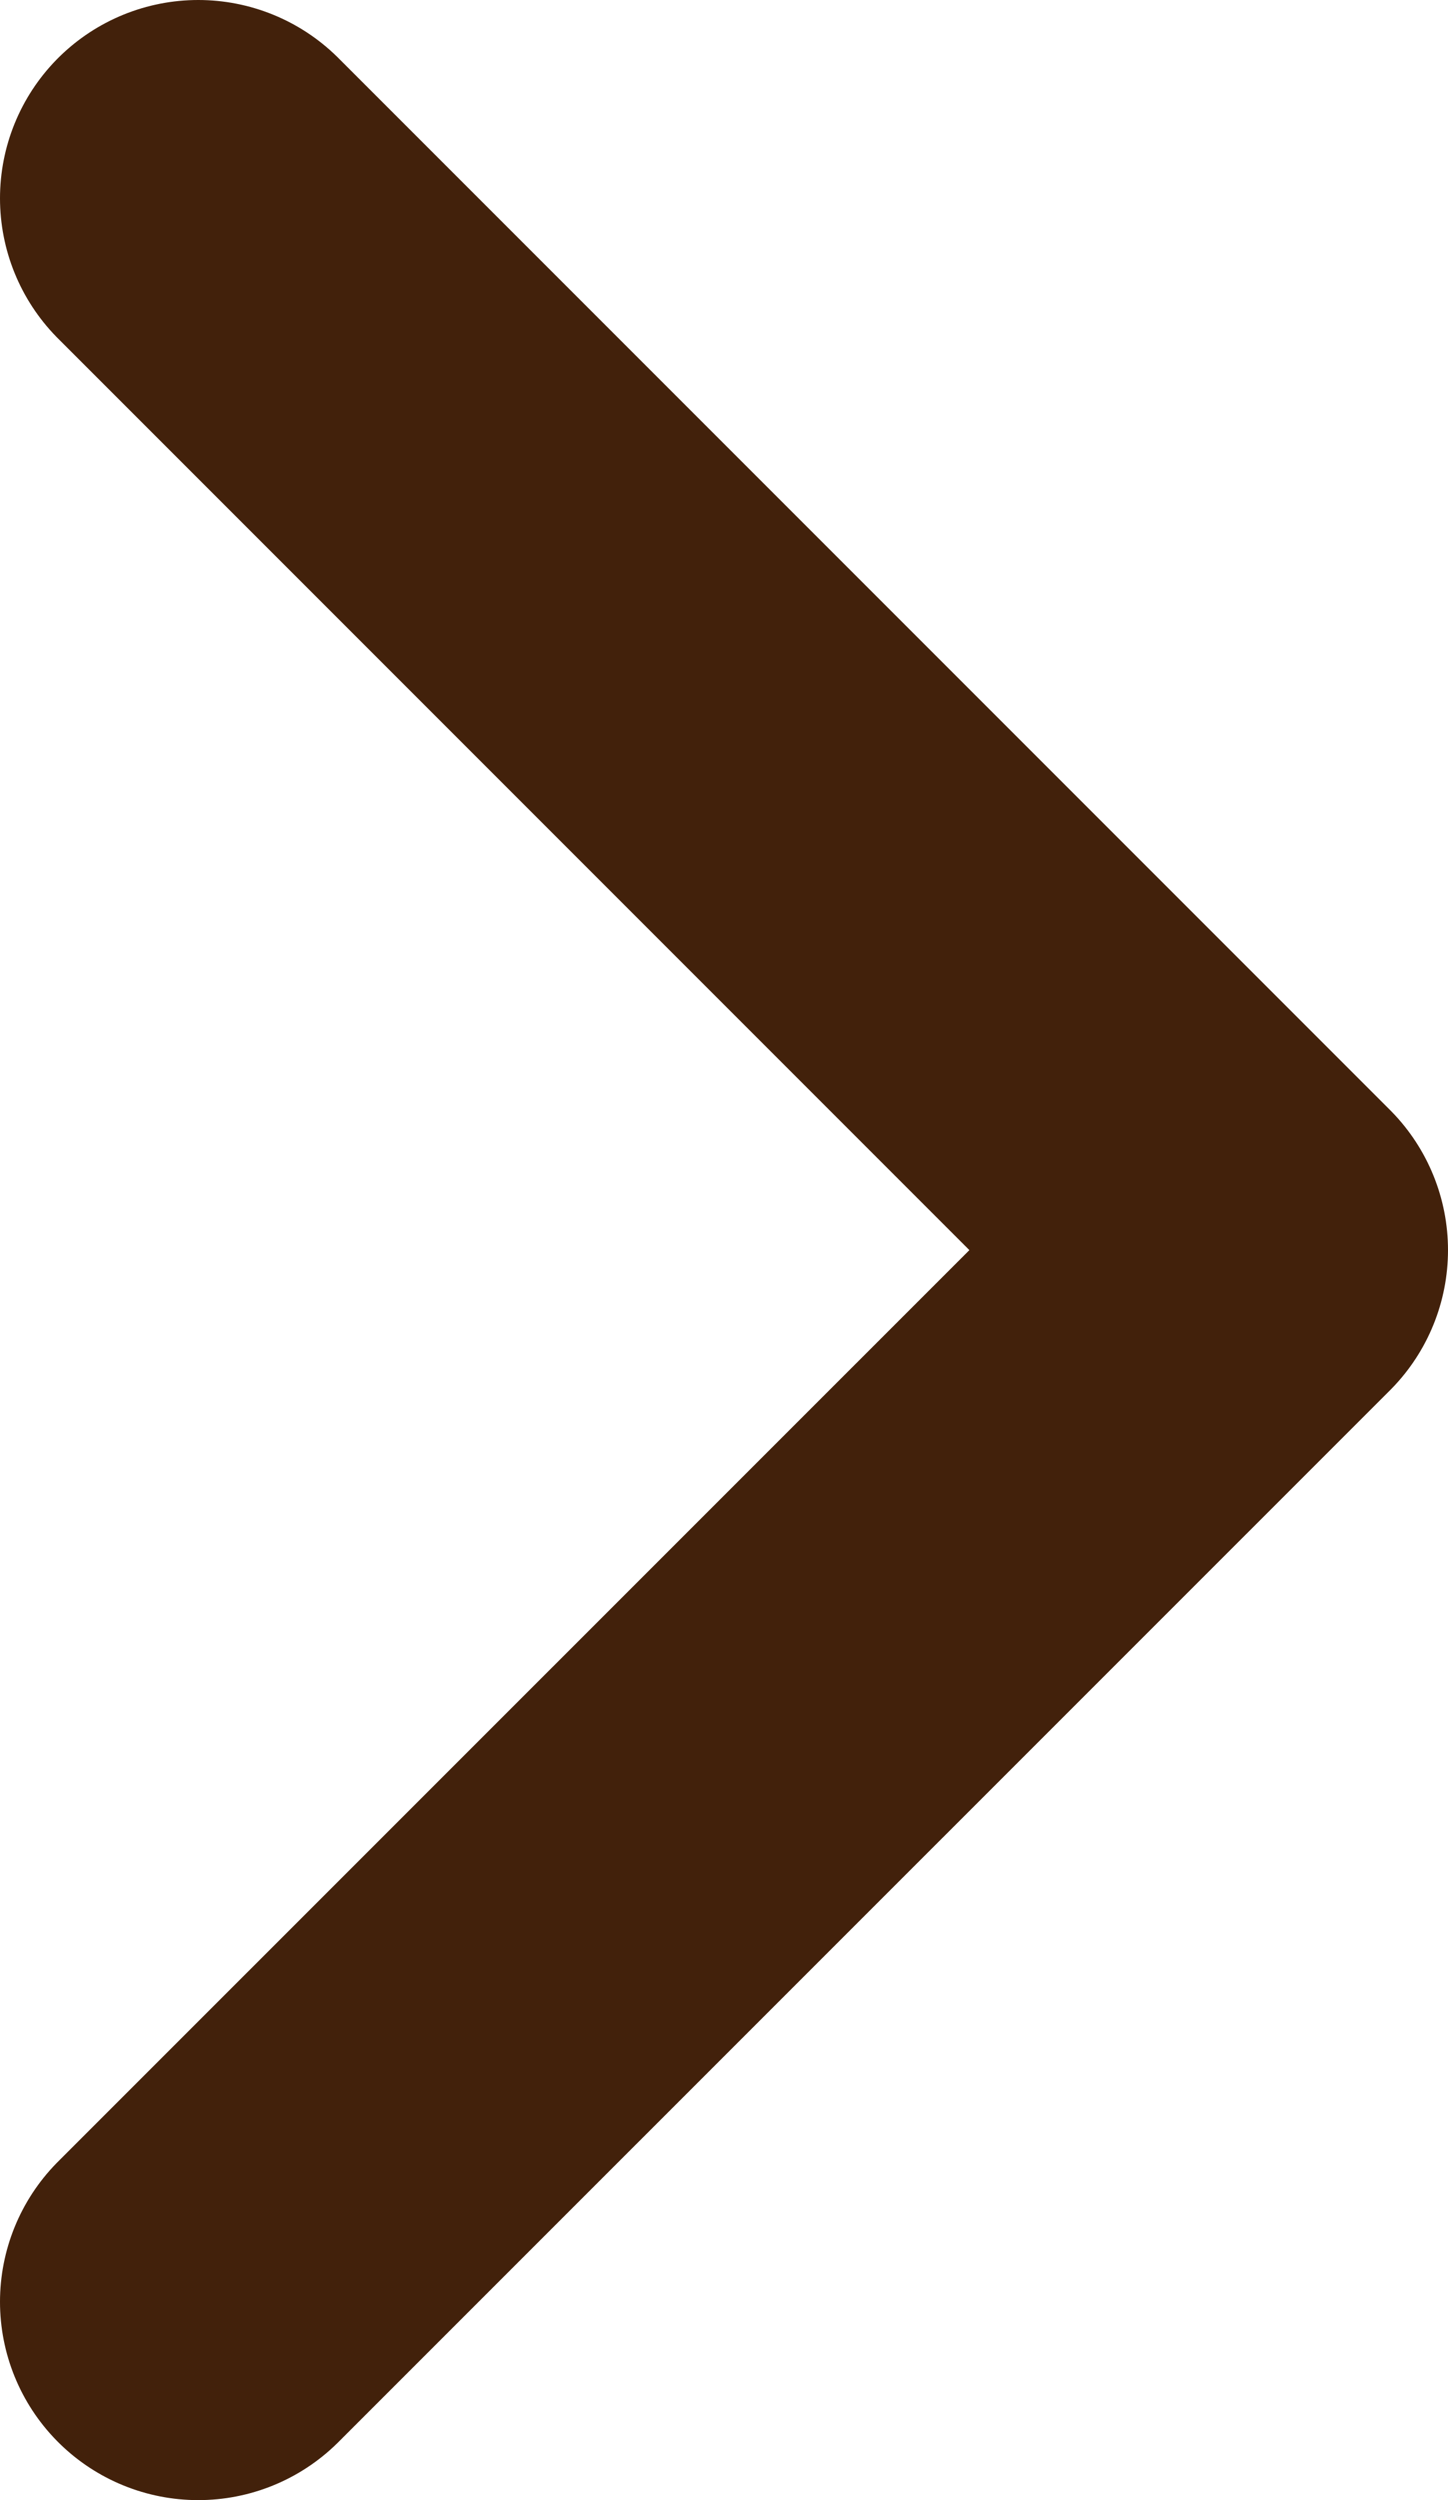 <?xml version="1.0" encoding="UTF-8"?>
<svg id="_レイヤー_2" data-name="レイヤー 2" xmlns="http://www.w3.org/2000/svg" viewBox="0 0 10.956 18.911">
  <defs>
    <style>
      .cls-1 {
        fill: none;
        stroke: #42210b;
        stroke-linecap: round;
        stroke-linejoin: round;
        stroke-width: 3px;
      }
    </style>
  </defs>
  <g id="_レイアウト" data-name="レイアウト">
    <polyline class="cls-1" points="1.5 1.5 9.456 9.456 1.5 17.411"/>
  </g>
</svg>